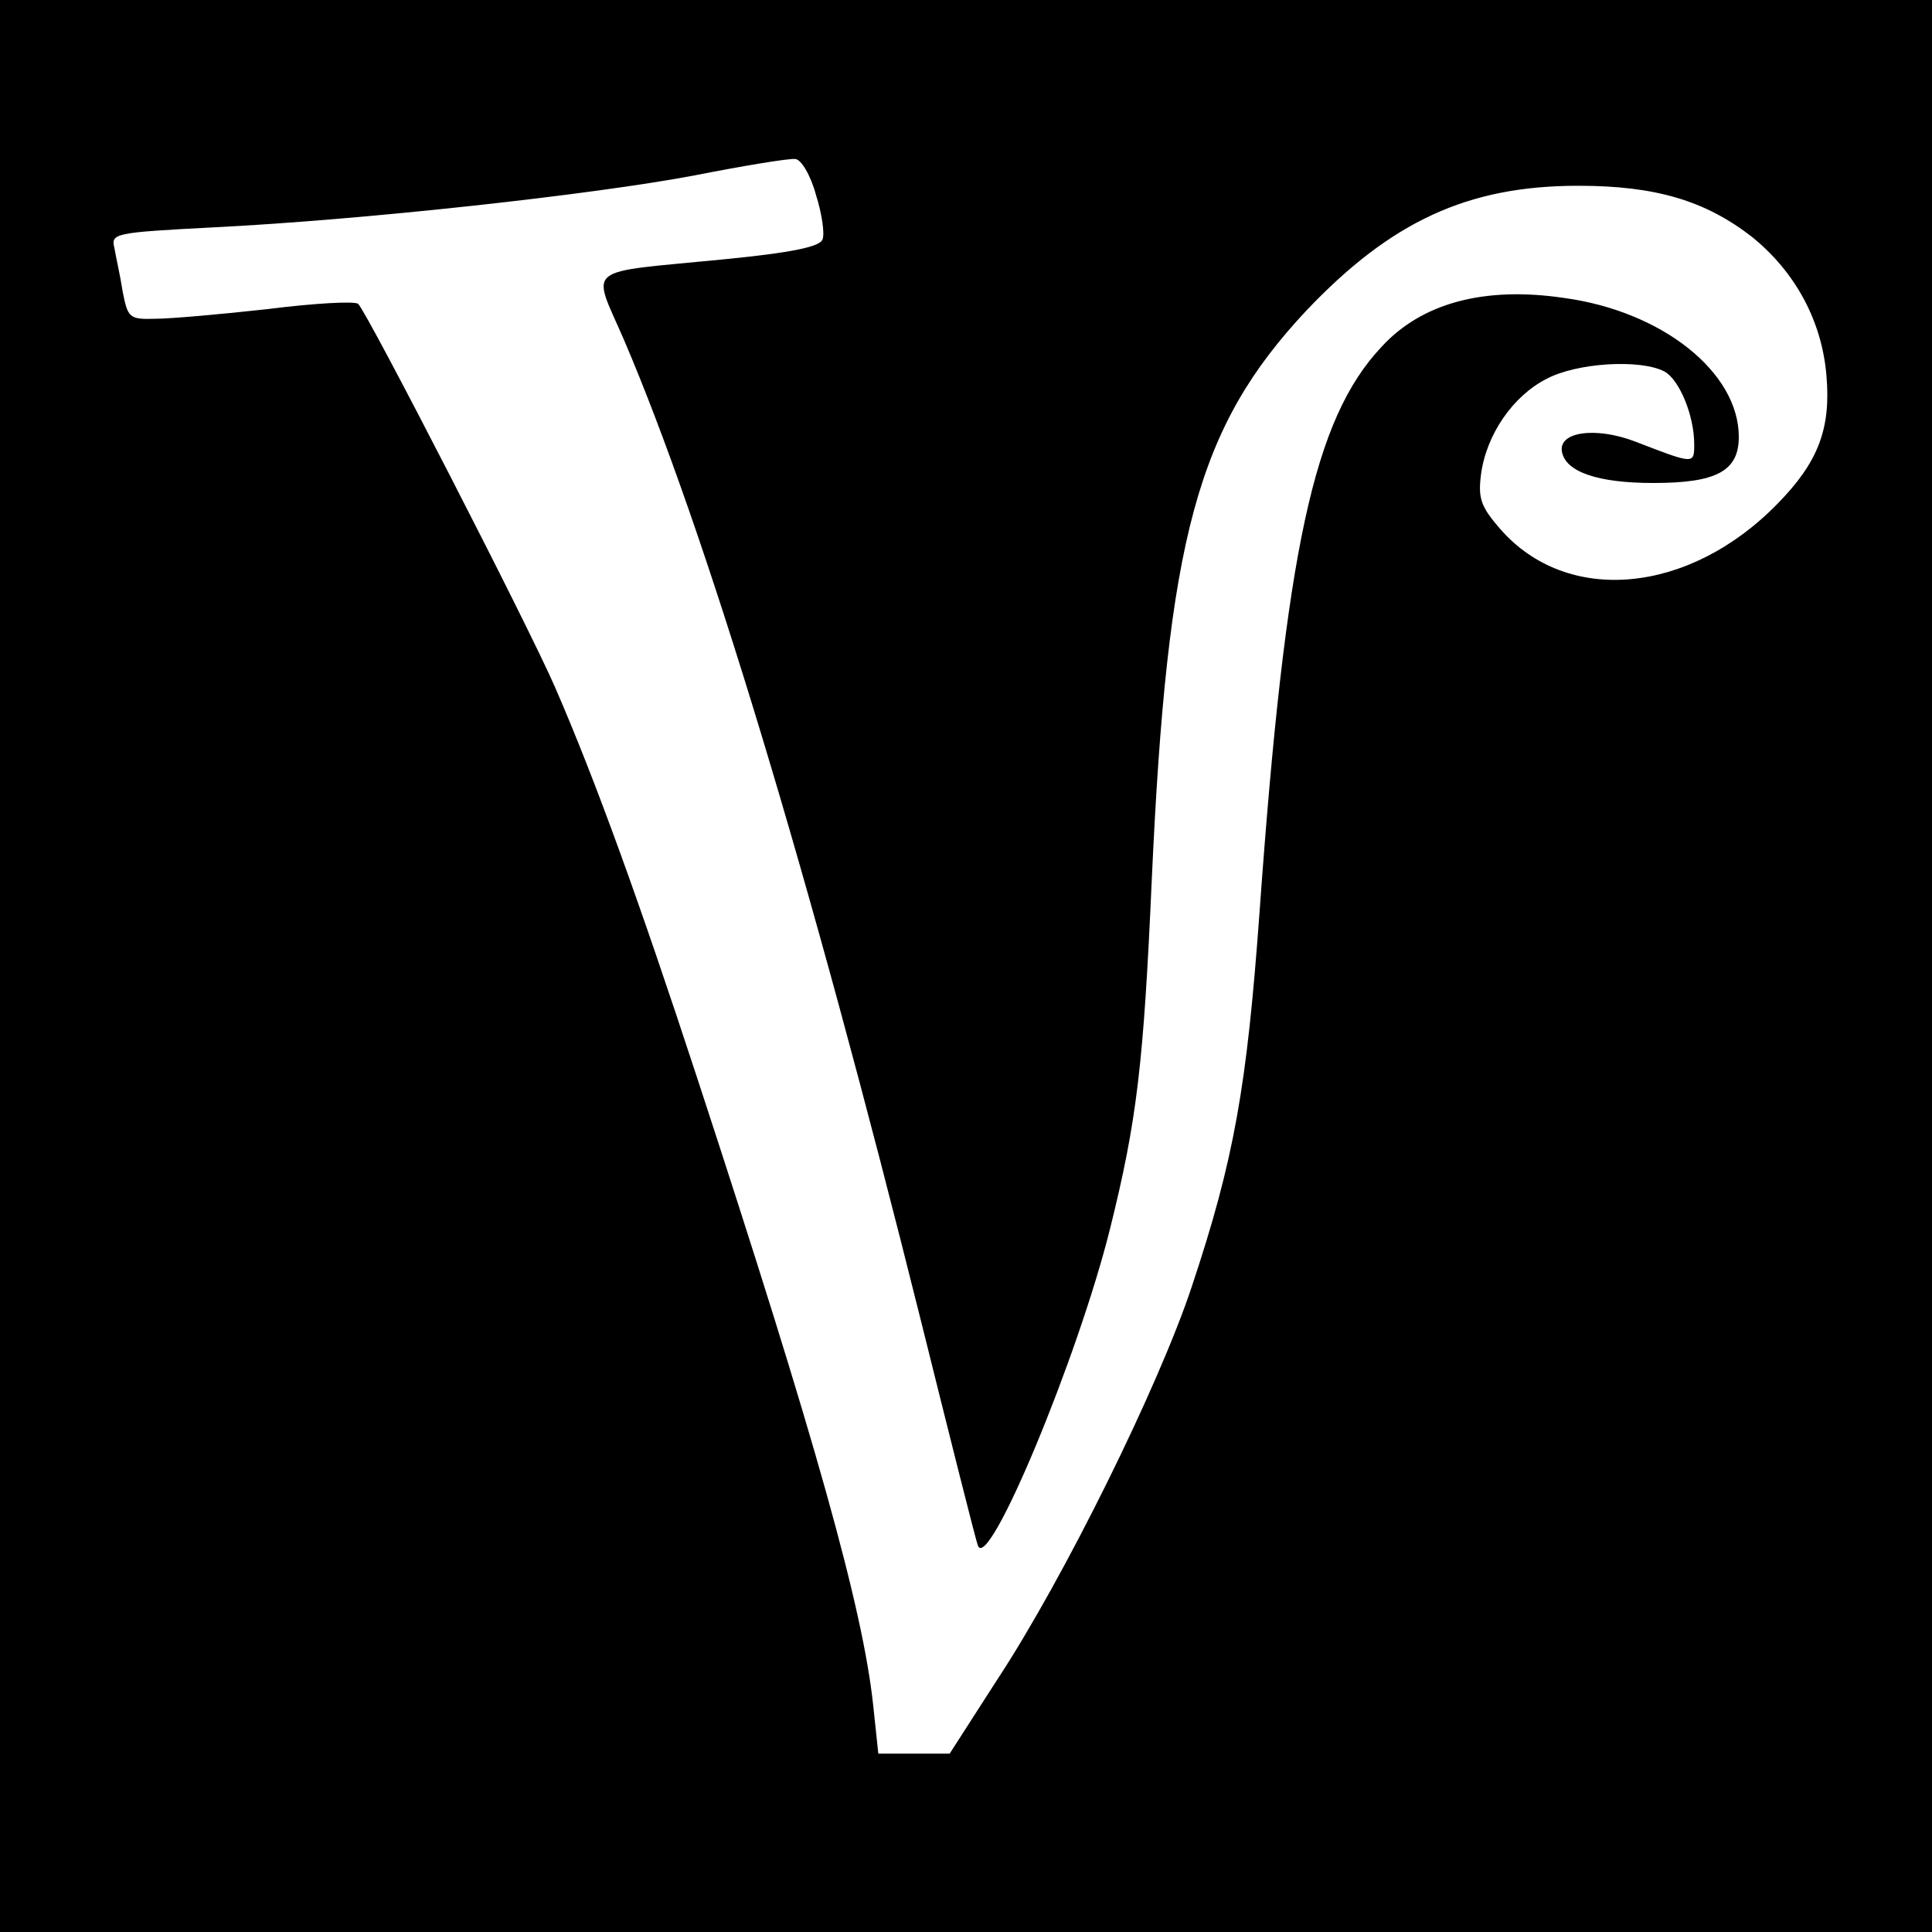 <?xml version="1.0" standalone="no"?>
<!DOCTYPE svg PUBLIC "-//W3C//DTD SVG 20010904//EN"
 "http://www.w3.org/TR/2001/REC-SVG-20010904/DTD/svg10.dtd">
<svg version="1.0" xmlns="http://www.w3.org/2000/svg"
 width="260pt" height="260pt" viewBox="0 0 260 260"
 preserveAspectRatio="xMidYMid meet">
<g transform="translate(0,260) scale(0.1,-0.1)"
fill="#000000" stroke="none">
<path d="M0 1300 l0 -1300 1300 0 1300 0 0 1300 0 1300 -1300 0 -1300 0 0
-1300z m1098 1038 c8 -25 12 -52 9 -60 -3 -10 -41 -18 -133 -27 -192 -19 -178
-7 -134 -109 109 -255 249 -716 400 -1322 39 -157 73 -292 76 -300 14 -37 135
254 178 427 36 145 45 221 56 469 21 461 61 609 208 766 114 120 217 168 366
168 104 0 171 -20 234 -69 58 -47 94 -113 100 -187 6 -71 -11 -116 -66 -172
-119 -122 -283 -137 -373 -34 -26 30 -30 41 -26 73 7 54 43 106 88 129 41 22
127 27 159 10 20 -11 40 -59 40 -98 0 -27 0 -27 -80 4 -53 20 -103 13 -98 -14
5 -27 48 -42 123 -42 85 0 115 16 115 62 0 87 -103 169 -235 187 -108 16 -192
-7 -246 -66 -91 -97 -129 -272 -164 -761 -17 -234 -34 -332 -91 -503 -44 -133
-172 -393 -263 -531 l-63 -98 -48 0 -48 0 -7 66 c-14 129 -76 353 -237 844
-77 235 -137 401 -191 525 -35 81 -253 505 -265 516 -4 4 -59 1 -122 -7 -63
-7 -131 -13 -151 -13 -35 -1 -37 1 -44 37 -3 20 -9 46 -11 58 -5 20 -1 21 133
28 202 10 511 44 648 70 66 13 127 23 135 22 8 0 21 -22 28 -48z"/>
</g>
</svg>
